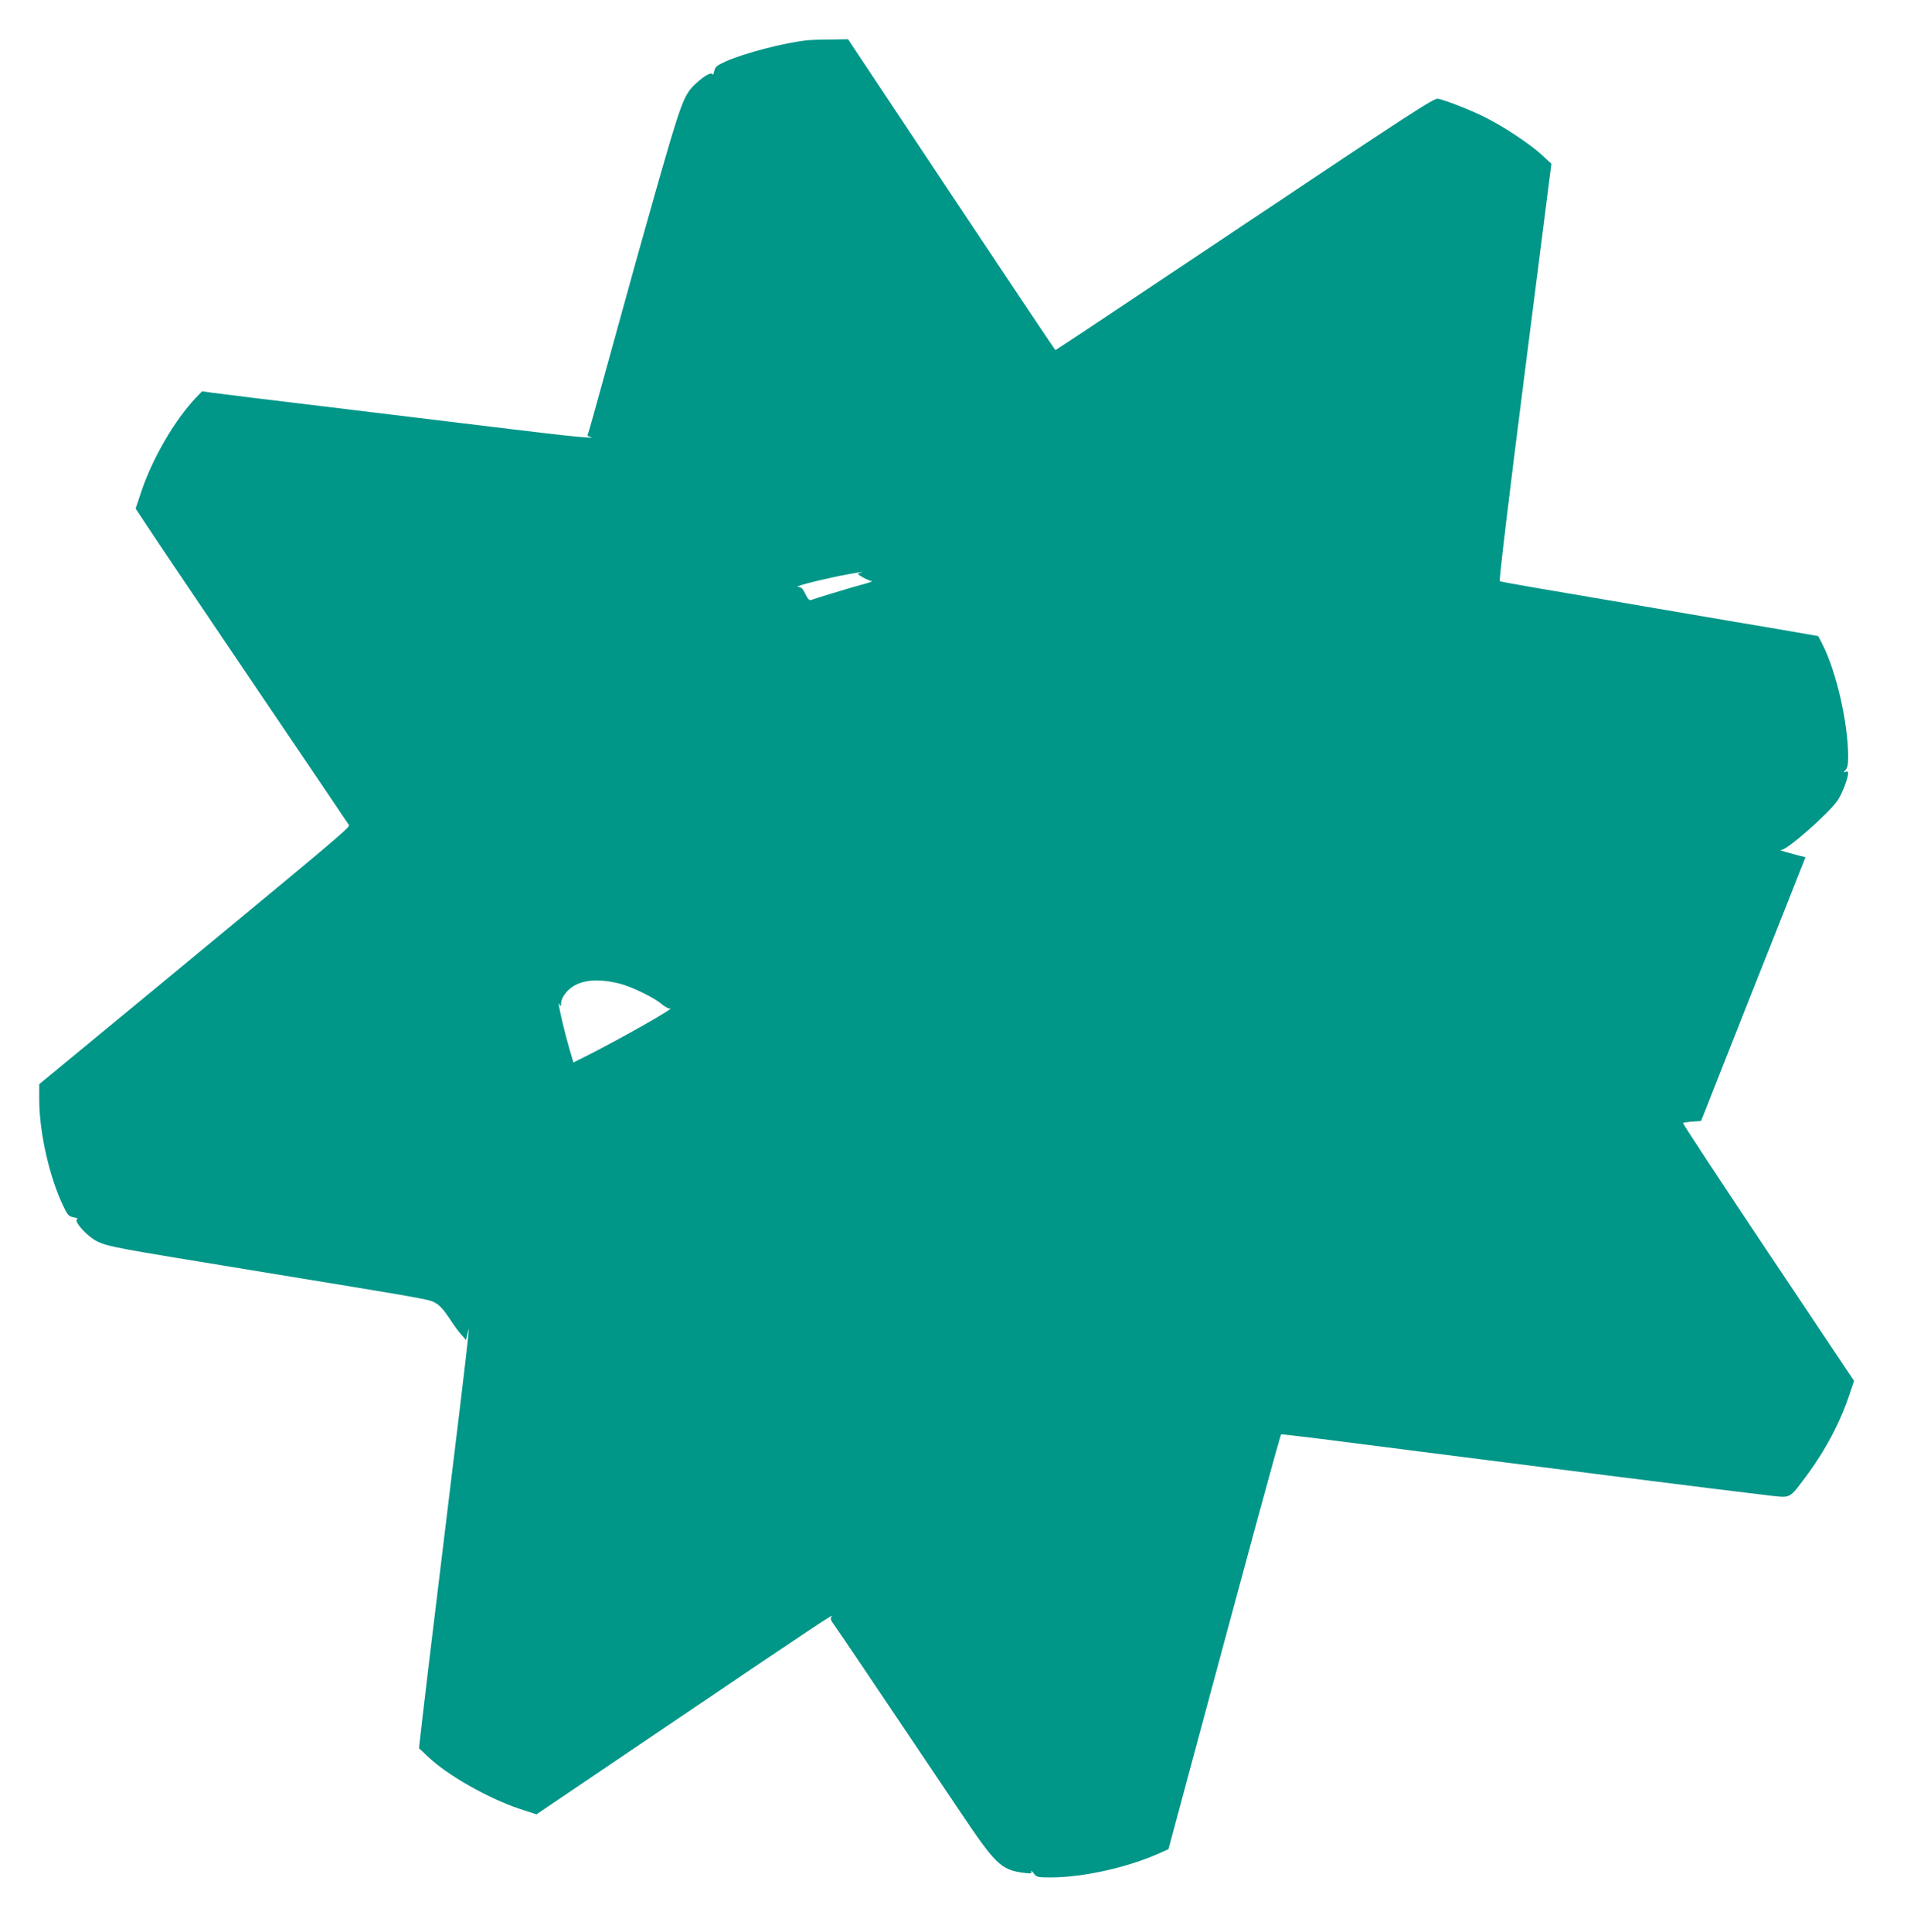 <?xml version="1.0" standalone="no"?>
<!DOCTYPE svg PUBLIC "-//W3C//DTD SVG 20010904//EN"
 "http://www.w3.org/TR/2001/REC-SVG-20010904/DTD/svg10.dtd">
<svg version="1.0" xmlns="http://www.w3.org/2000/svg"
 width="1264pt" height="1280pt" viewBox="0 0 1264 1280"
 preserveAspectRatio="xMidYMid meet">
<g transform="translate(0,1280) scale(0.1,-0.1)"
fill="#009688" stroke="none">
<path d="M5350 12533 c-151 -16 -416 -85 -542 -141 -58 -27 -67 -34 -74 -64
-4 -18 -9 -27 -11 -21 -6 18 -54 -8 -110 -60 -80 -74 -95 -114 -262 -697 -104
-367 -141 -498 -286 -1025 -127 -462 -165 -598 -170 -606 -3 -4 3 -10 12 -12
73 -19 -126 1 -632 63 -132 16 -595 72 -1030 125 -434 52 -816 99 -848 104
l-58 8 -44 -46 c-141 -151 -286 -401 -360 -623 l-36 -108 74 -112 c40 -62 357
-531 703 -1043 346 -511 633 -935 637 -942 9 -14 -78 -87 -1181 -998 l-872
-719 0 -99 c0 -220 68 -521 162 -714 27 -56 34 -63 67 -69 20 -4 30 -9 24 -11
-32 -11 71 -123 138 -152 75 -33 125 -42 969 -180 1240 -203 1221 -200 1265
-224 28 -15 56 -46 91 -98 27 -43 64 -93 82 -113 l31 -35 10 42 c10 42 10 42
5 -13 -6 -71 -67 -579 -224 -1865 -27 -220 -61 -506 -76 -635 l-27 -234 63
-59 c130 -123 400 -275 605 -343 l111 -36 932 630 c948 641 1046 706 1024 680
-10 -12 -7 -22 17 -55 16 -22 98 -143 183 -269 359 -533 539 -800 653 -970
232 -346 270 -383 415 -403 54 -7 60 -6 55 8 -3 9 4 4 16 -11 20 -27 24 -28
116 -28 211 0 508 66 715 159 l63 28 122 454 c419 1557 617 2287 625 2295 2 1
122 -13 268 -31 146 -19 445 -57 665 -85 403 -51 718 -91 1218 -155 514 -65
982 -123 1095 -136 133 -14 122 -20 231 126 127 169 228 359 289 543 l31 92
-570 852 c-313 468 -567 854 -564 857 3 2 31 7 63 9 l57 4 145 367 c79 201
235 594 346 873 l201 508 -36 9 c-124 33 -144 39 -122 40 40 2 311 240 371
327 28 40 70 148 70 180 0 11 -5 14 -17 10 -16 -6 -16 -6 0 12 12 14 17 37 17
86 0 223 -77 562 -170 746 l-28 55 -253 44 c-140 23 -513 87 -829 141 -316 54
-675 115 -797 136 -122 21 -227 40 -232 43 -6 4 59 547 166 1386 l176 1380
-64 59 c-77 71 -251 187 -374 248 -92 47 -264 114 -314 124 -25 5 -183 -97
-1279 -830 -688 -460 -1253 -836 -1256 -836 -3 0 -313 464 -690 1030 l-685
1030 -118 -2 c-65 0 -134 -3 -153 -5z m346 -3530 c-15 -4 -10 -10 24 -29 23
-13 49 -24 59 -25 9 0 -24 -12 -74 -25 -84 -23 -298 -88 -330 -100 -10 -4 -22
9 -37 40 -17 36 -27 46 -47 47 -35 0 93 35 259 70 115 23 208 38 146 22z
m-1591 -2720 c78 -19 229 -92 280 -136 22 -18 47 -32 55 -30 52 15 -321 -197
-547 -311 l-92 -46 -10 33 c-46 148 -105 402 -82 352 8 -18 10 -16 10 10 1 18
13 45 31 66 67 82 188 103 355 62z"/>
</g>
</svg>
